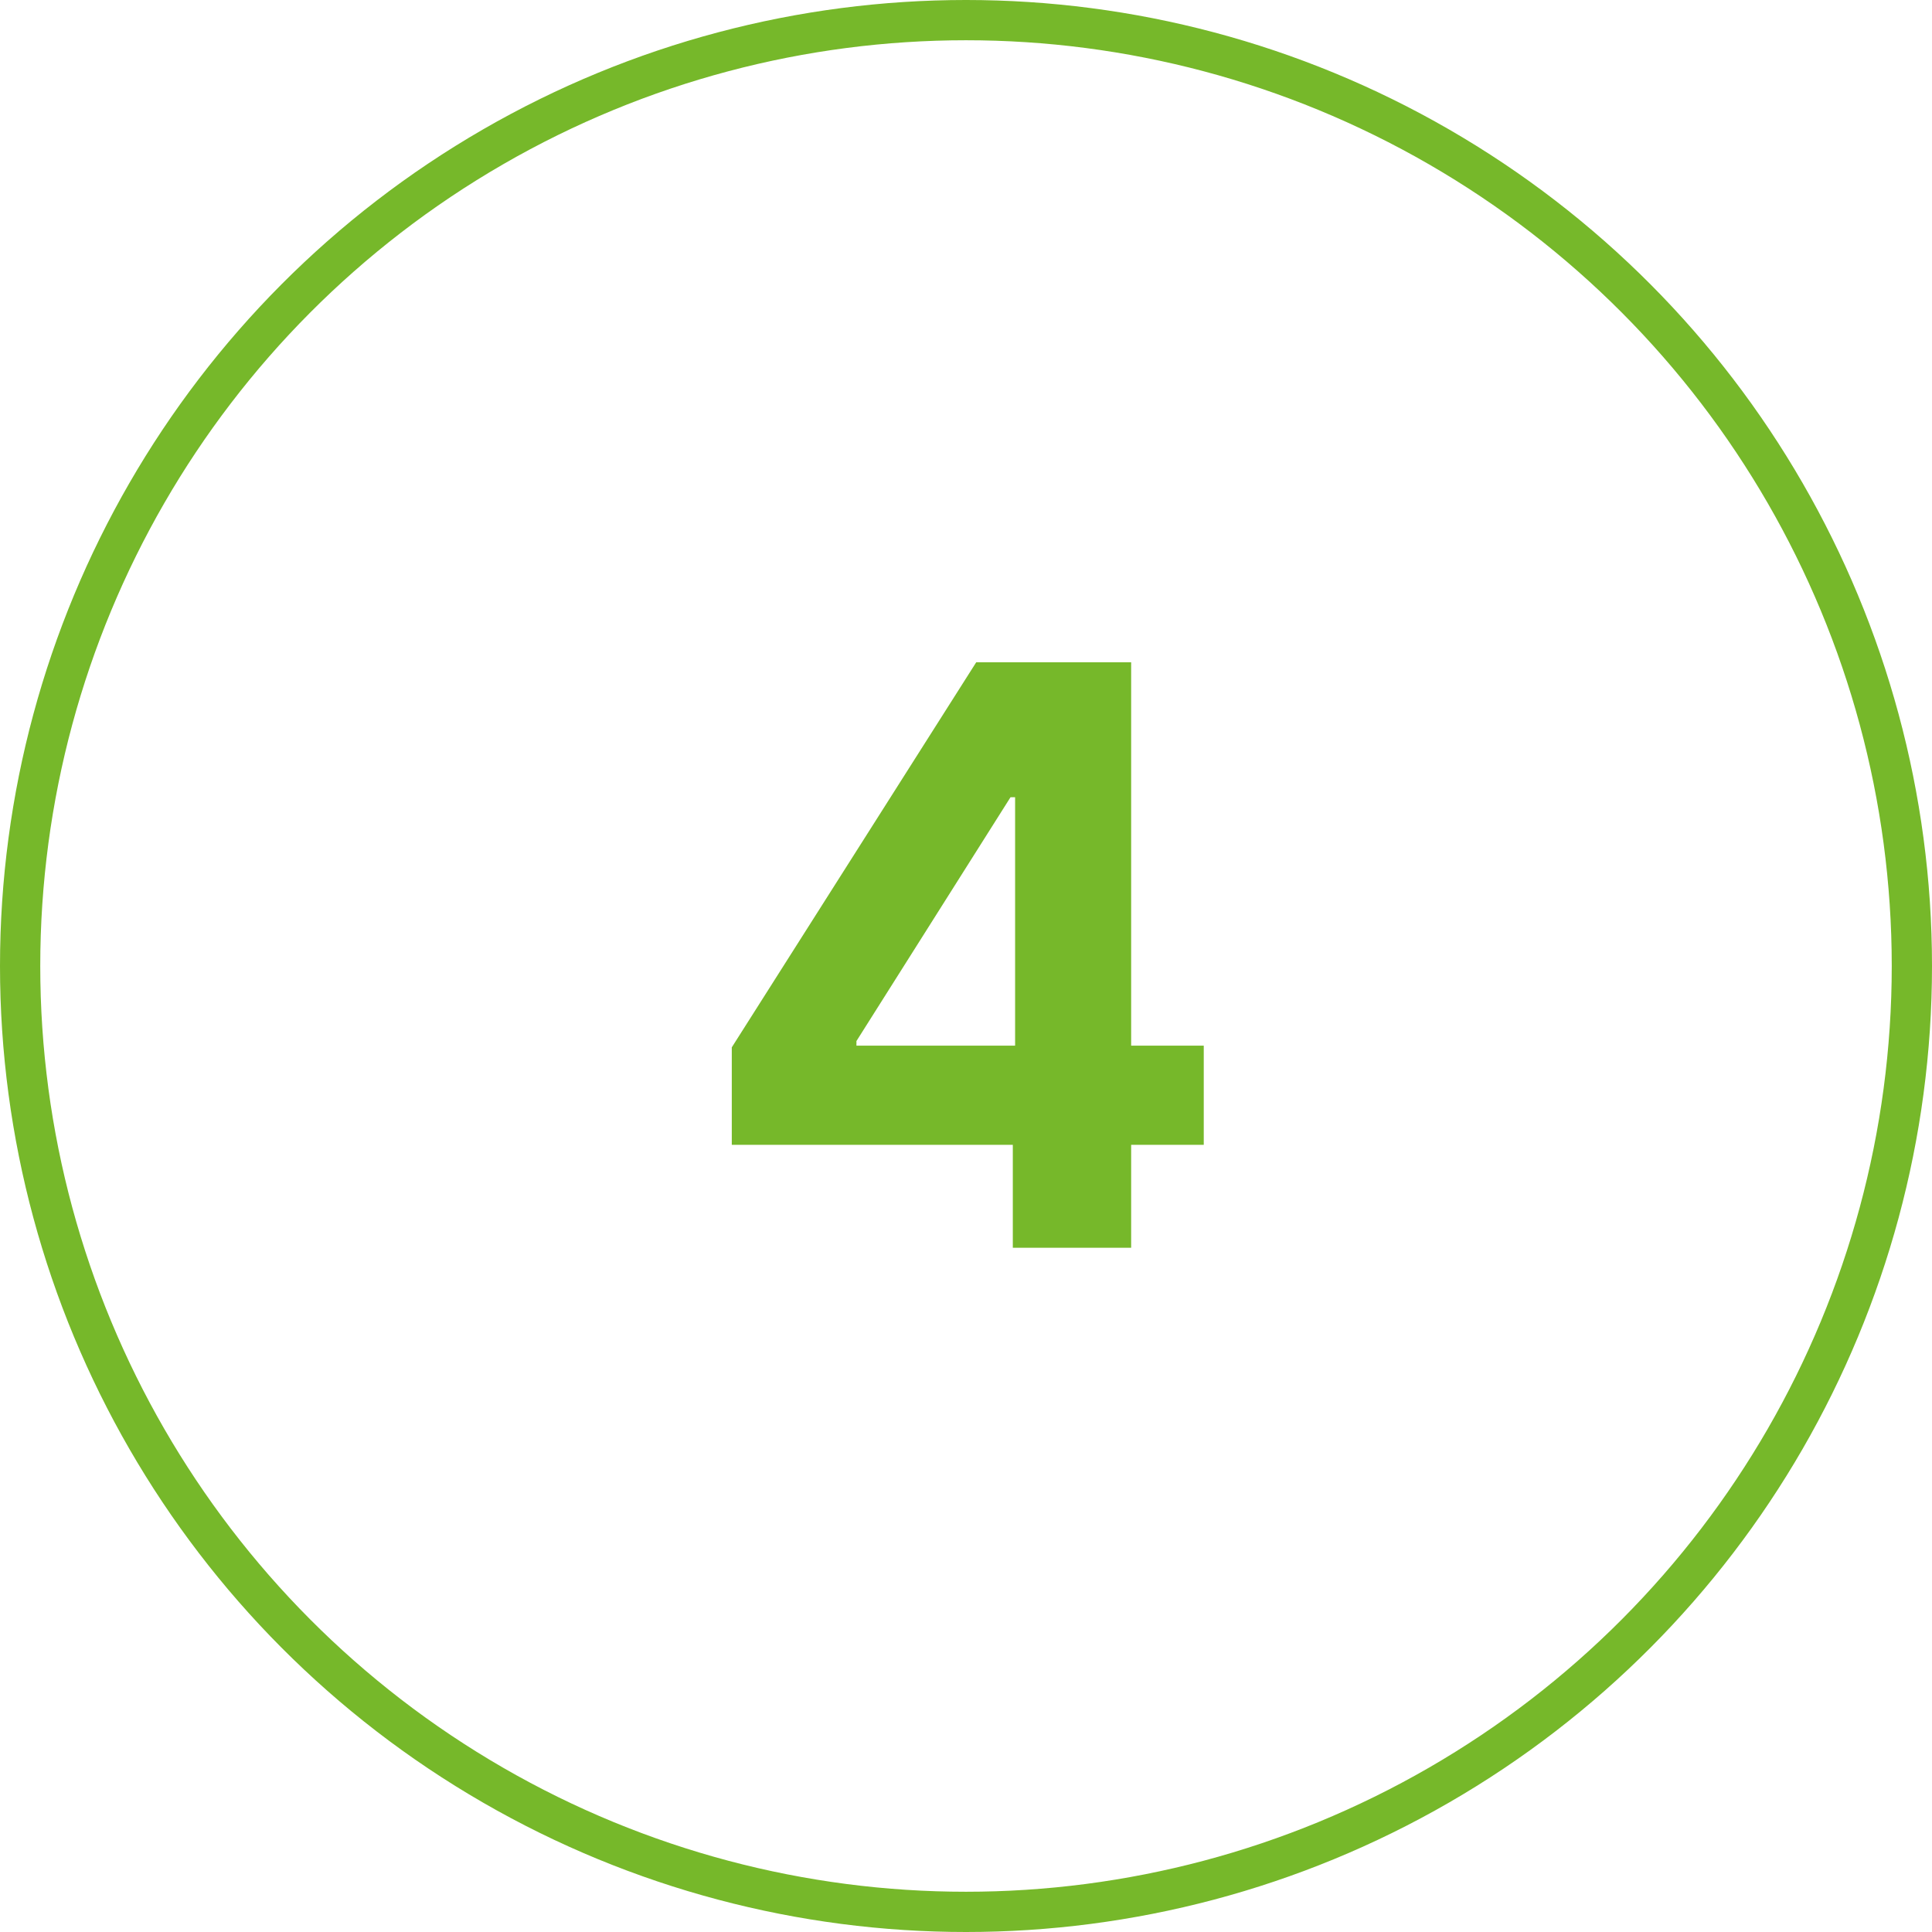<?xml version="1.0" encoding="UTF-8"?> <svg xmlns="http://www.w3.org/2000/svg" width="48" height="48" viewBox="0 0 48 48" fill="none"> <circle cx="24" cy="24" r="23.5" stroke="#76B82A"></circle> <path d="M18.181 28.443V26.021L24.254 16.454H26.342V19.807H25.106L21.278 25.865V25.979H29.907V28.443H18.181ZM25.163 31V27.704L25.22 26.632V16.454H28.103V31H25.163Z" fill="#76B82A"></path> </svg> 
